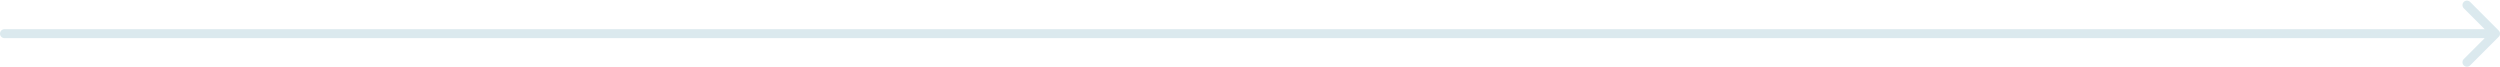 <svg xmlns="http://www.w3.org/2000/svg" width="1114" height="30" viewBox="0 0 1114 30" fill="none"><path d="M2 13C0.895 13 0 13.895 0 15C0 16.105 0.895 17 2 17L2 13ZM1113.41 16.414C1114.2 15.633 1114.2 14.367 1113.41 13.586L1100.69 0.858C1099.91 0.077 1098.64 0.077 1097.86 0.858C1097.08 1.639 1097.08 2.905 1097.86 3.686L1109.17 15L1097.86 26.314C1097.08 27.095 1097.08 28.361 1097.86 29.142C1098.64 29.923 1099.91 29.923 1100.69 29.142L1113.41 16.414ZM2 17L1112 17V13L2 13L2 17Z" fill="#DBE9EE"></path></svg>